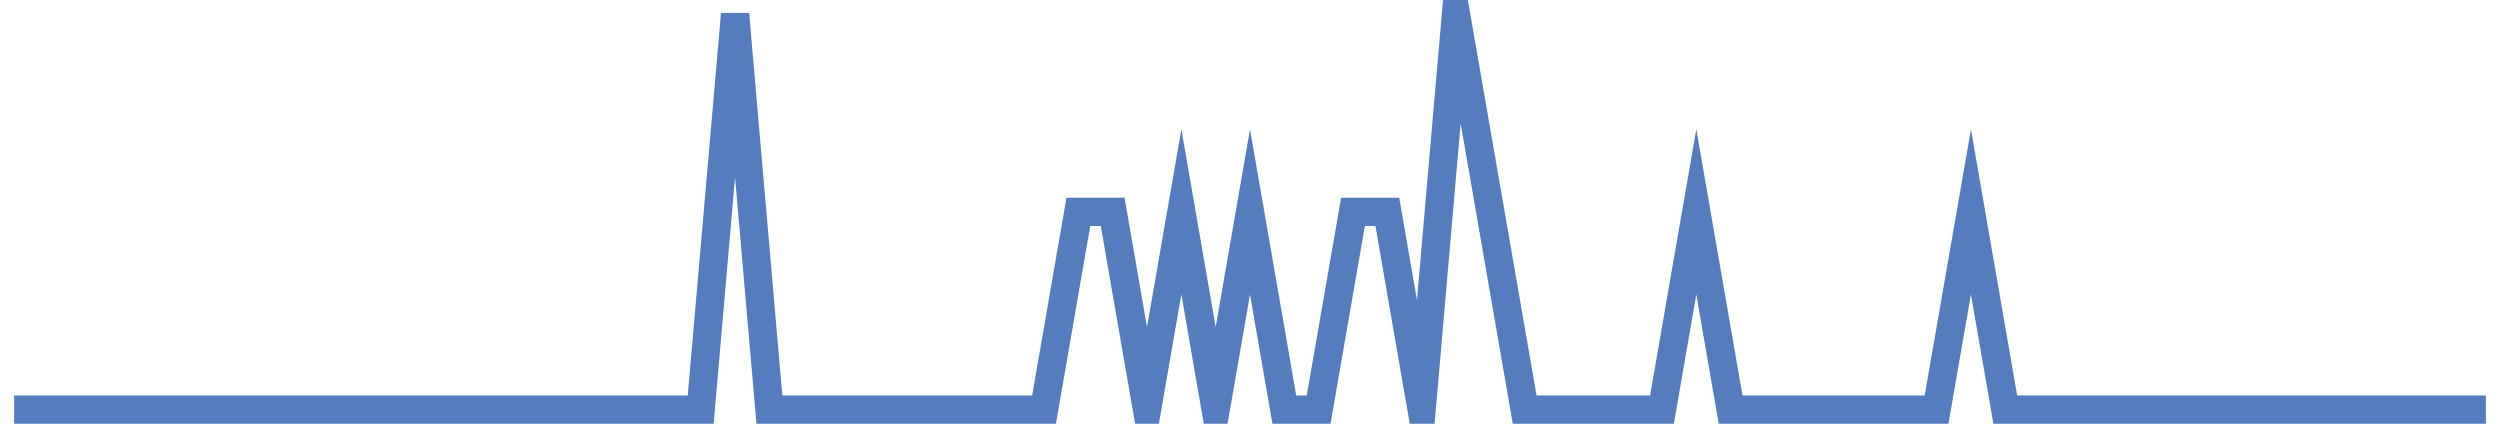 <?xml version="1.0" encoding="UTF-8"?>
<svg xmlns="http://www.w3.org/2000/svg" xmlns:xlink="http://www.w3.org/1999/xlink" width="177pt" height="30pt" viewBox="0 0 177 30" version="1.1">
<g id="surface4380046">
<path style="fill:none;stroke-width:2;stroke-linecap:butt;stroke-linejoin:miter;stroke:rgb(32.941%,49.02%,74.902%);stroke-opacity:1;stroke-miterlimit:10;" d="M 1 29 L 49.609 29 L 52.043 1 L 54.473 29 L 73.918 29 L 76.348 15 L 78.777 15 L 81.207 29 L 83.641 15 L 86.07 29 L 88.5 15 L 90.93 29 L 93.359 29 L 95.793 15 L 98.223 15 L 100.652 29 L 103.082 1 L 105.516 15 L 107.945 29 L 117.668 29 L 120.098 15 L 122.527 29 L 137.109 29 L 139.543 15 L 141.973 29 L 176 29 "/>
</g>
</svg>
